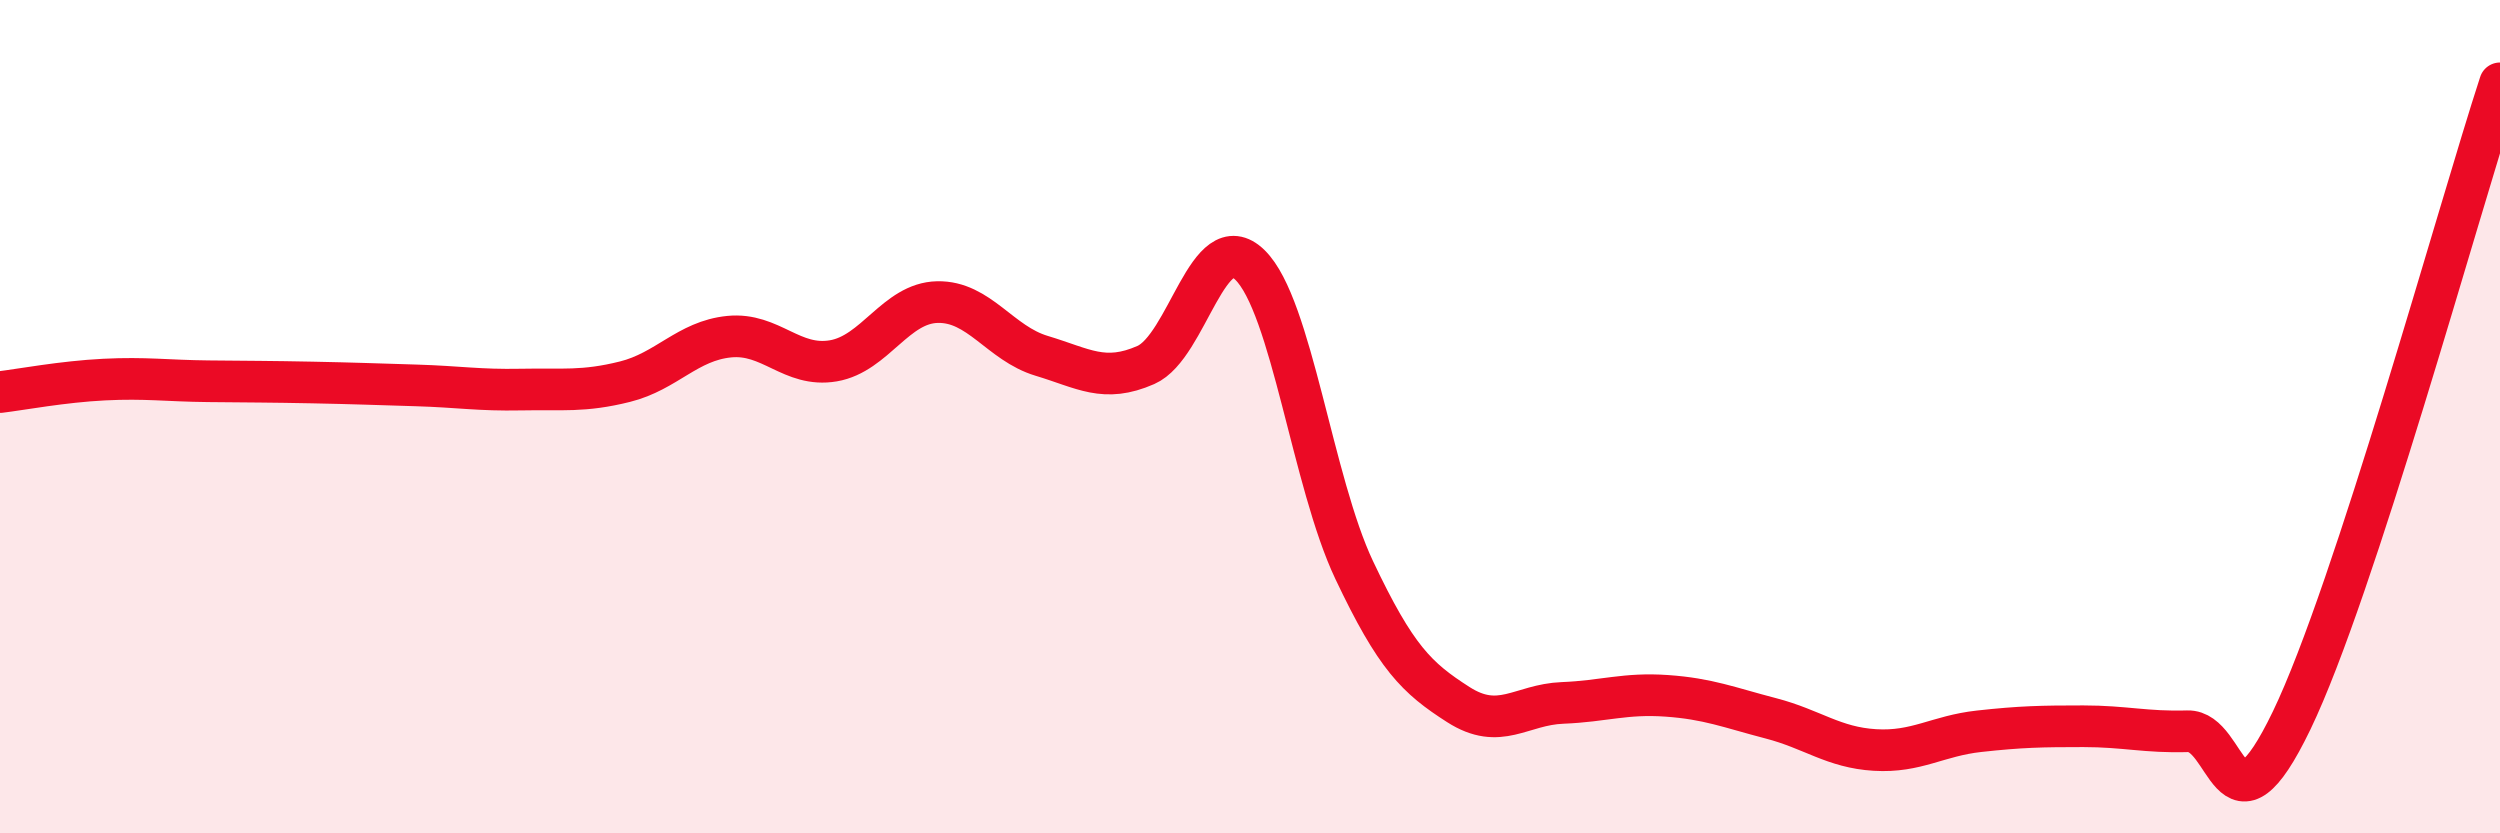 
    <svg width="60" height="20" viewBox="0 0 60 20" xmlns="http://www.w3.org/2000/svg">
      <path
        d="M 0,9.41 C 0.5,9.35 1.5,9.16 2.5,9.11 C 3.5,9.06 4,9.14 5,9.15 C 6,9.16 6.5,9.16 7.5,9.18 C 8.5,9.2 9,9.22 10,9.25 C 11,9.28 11.5,9.37 12.5,9.35 C 13.5,9.33 14,9.41 15,9.16 C 16,8.91 16.5,8.18 17.5,8.08 C 18.5,7.98 19,8.83 20,8.66 C 21,8.49 21.5,7.27 22.5,7.25 C 23.5,7.23 24,8.24 25,8.54 C 26,8.84 26.5,9.2 27.5,8.76 C 28.5,8.32 29,5.38 30,6.36 C 31,7.34 31.5,11.57 32.5,13.68 C 33.5,15.79 34,16.27 35,16.91 C 36,17.55 36.5,16.91 37.5,16.87 C 38.5,16.83 39,16.63 40,16.7 C 41,16.77 41.5,16.98 42.5,17.24 C 43.5,17.5 44,17.94 45,18 C 46,18.06 46.5,17.66 47.5,17.55 C 48.5,17.44 49,17.43 50,17.43 C 51,17.43 51.5,17.58 52.5,17.55 C 53.5,17.52 53.5,20.4 55,17.29 C 56.5,14.18 59,5.06 60,2L60 20L0 20Z"
        fill="#EB0A25"
        opacity="0.1"
        stroke-linecap="round"
        stroke-linejoin="round"
      />
      <path
        d="M 0,9.41 C 0.5,9.35 1.5,9.16 2.5,9.11 C 3.5,9.06 4,9.14 5,9.15 C 6,9.16 6.5,9.16 7.5,9.18 C 8.5,9.2 9,9.22 10,9.25 C 11,9.28 11.5,9.37 12.5,9.35 C 13.5,9.33 14,9.41 15,9.16 C 16,8.91 16.5,8.18 17.5,8.08 C 18.5,7.98 19,8.83 20,8.66 C 21,8.49 21.5,7.27 22.5,7.25 C 23.5,7.23 24,8.24 25,8.54 C 26,8.84 26.5,9.2 27.5,8.76 C 28.5,8.32 29,5.38 30,6.36 C 31,7.34 31.5,11.57 32.5,13.68 C 33.5,15.79 34,16.27 35,16.91 C 36,17.55 36.5,16.91 37.5,16.87 C 38.5,16.83 39,16.63 40,16.7 C 41,16.77 41.5,16.98 42.5,17.24 C 43.5,17.5 44,17.94 45,18 C 46,18.06 46.5,17.66 47.5,17.55 C 48.5,17.44 49,17.43 50,17.43 C 51,17.43 51.5,17.58 52.5,17.55 C 53.5,17.52 53.5,20.4 55,17.29 C 56.5,14.18 59,5.06 60,2"
        stroke="#EB0A25"
        stroke-width="1"
        fill="none"
        stroke-linecap="round"
        stroke-linejoin="round"
      />
    </svg>
  